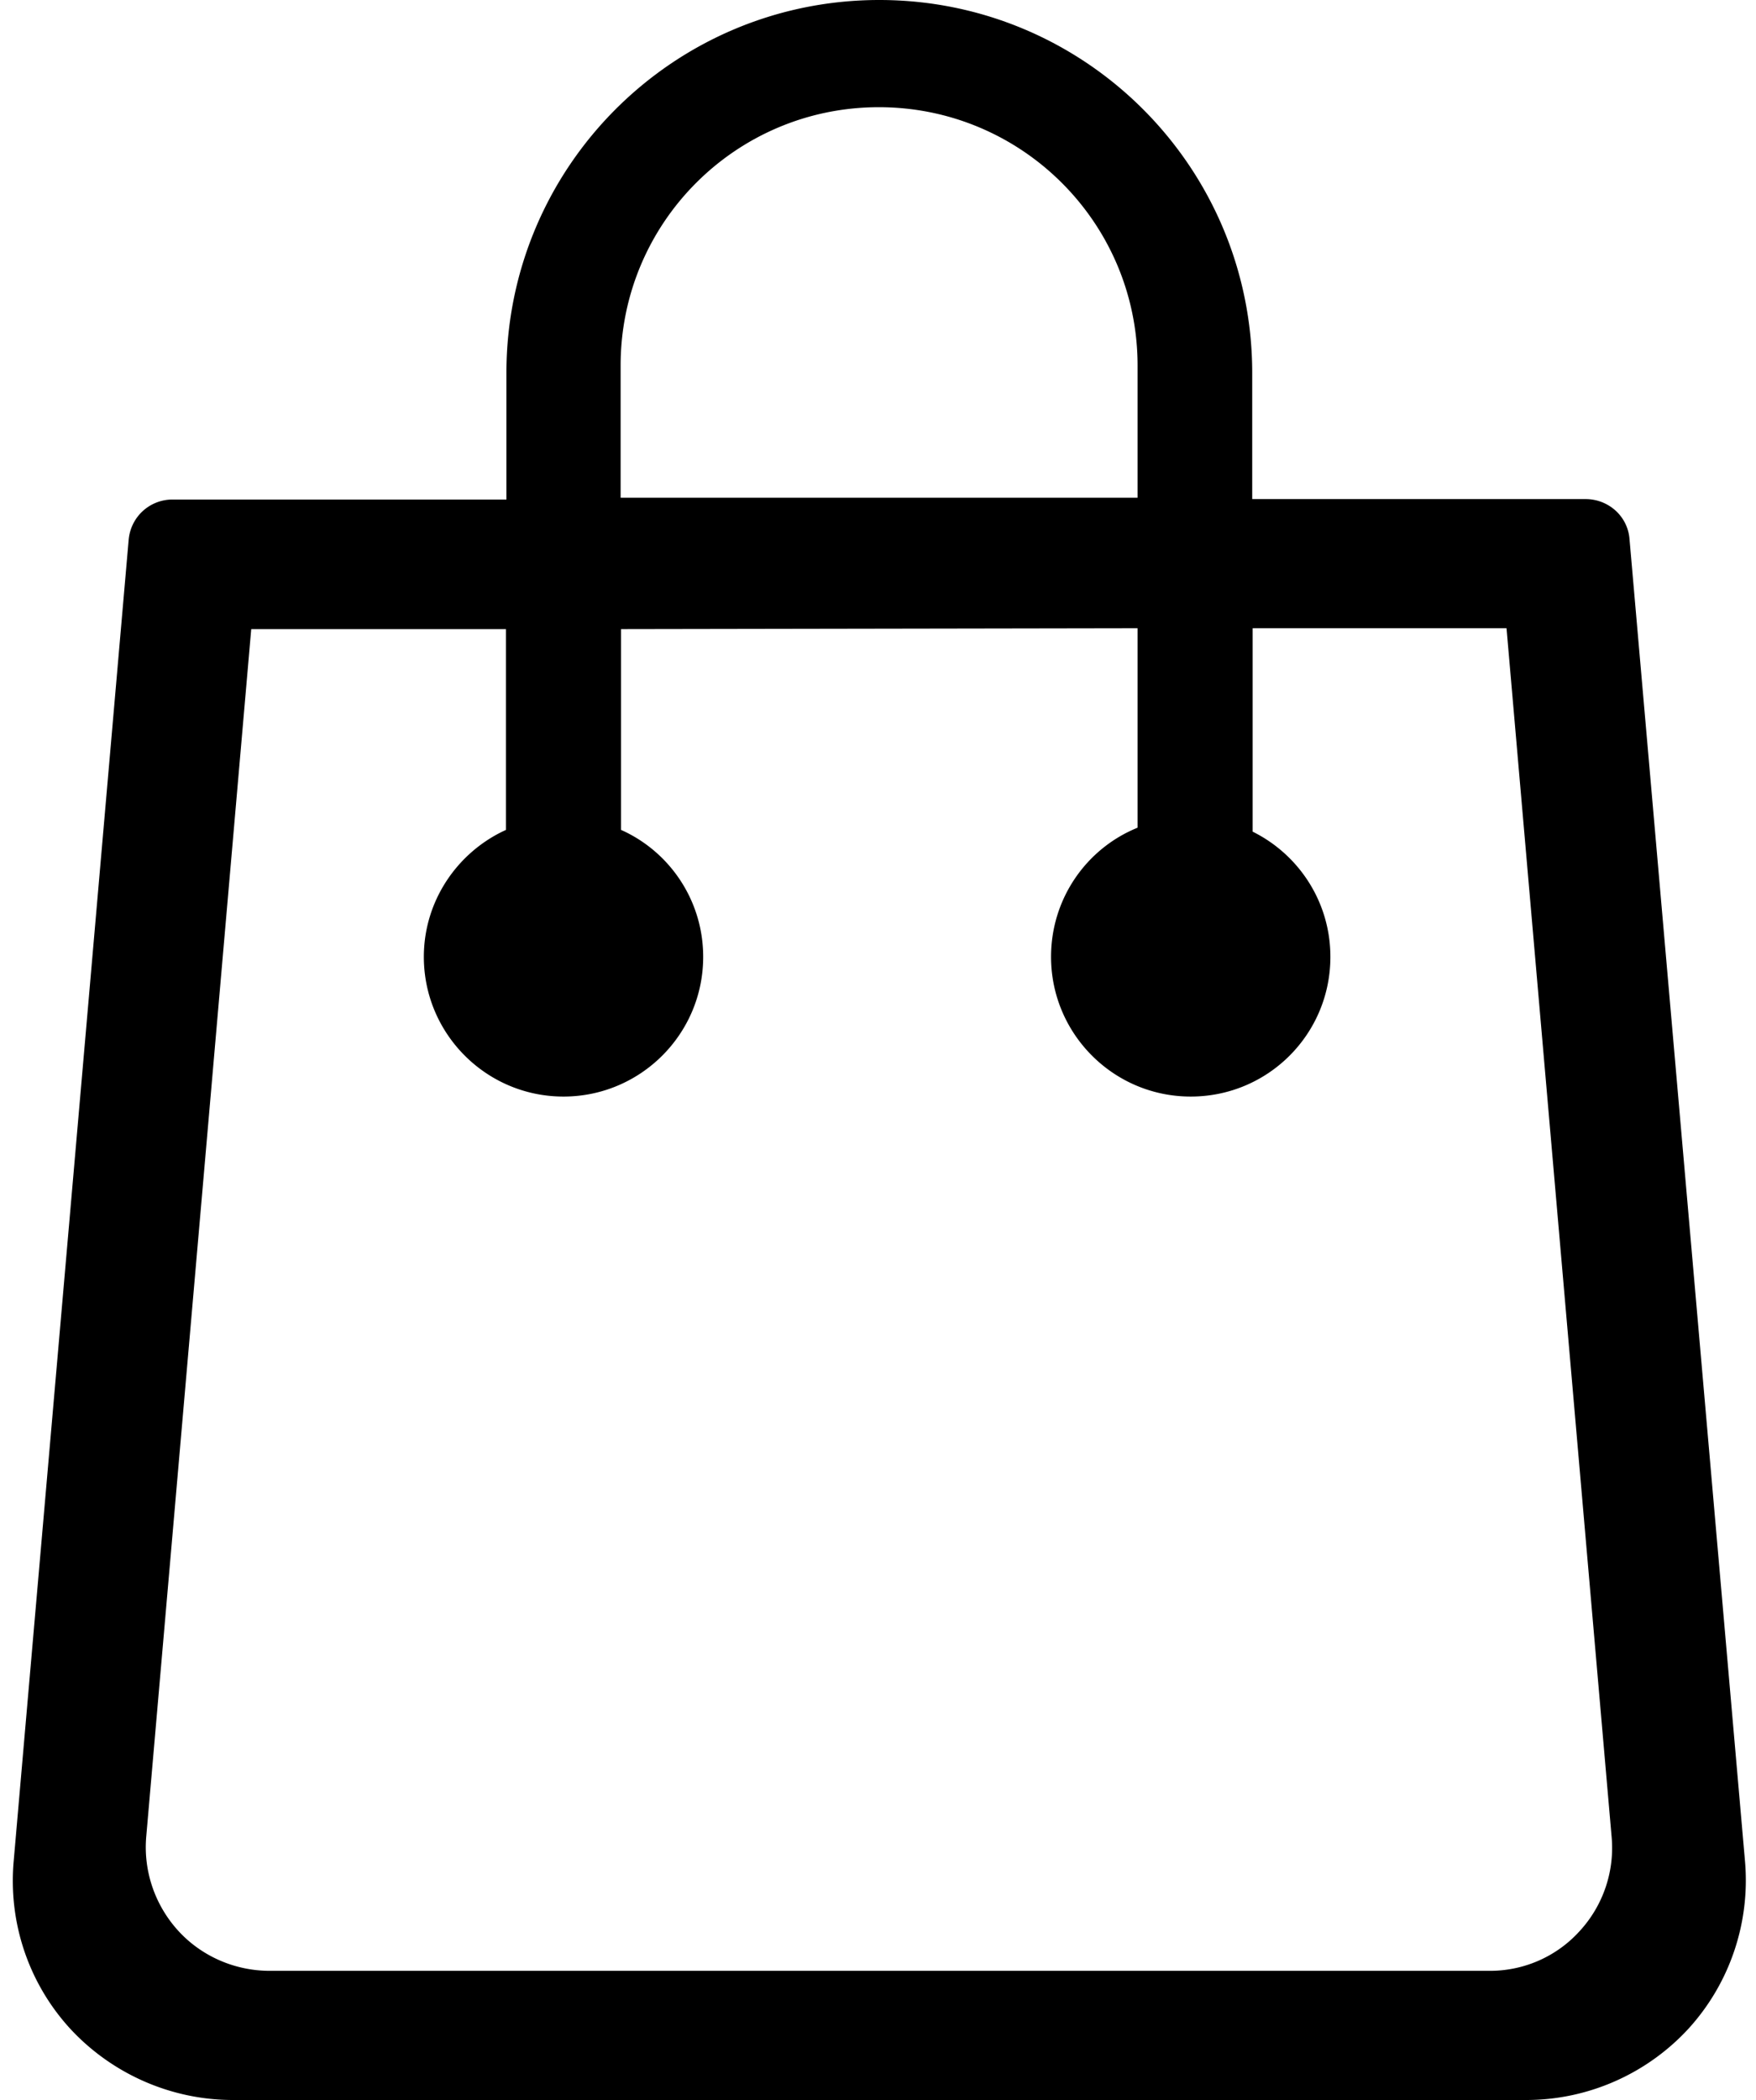 <svg xmlns="http://www.w3.org/2000/svg" viewBox="0 0 399.8 478"><path d="M397.3 423.7l-26.3-301c-.4-5.2-4.8-9.1-10-9.1h-75.9V84.9c0-46.9-38-84.9-84.9-84.9s-84.9 38-84.9 84.9v28.8h-76c-5.2 0-9.5 3.9-10 9.1l-26.2 301c-1.2 14 3.5 27.8 13 38.1C25.6 472.1 39 478 53 478h294.5c14 0 27.4-5.9 36.9-16.2 9.4-10.3 14.1-24.1 12.9-38.1zm-256-340.5c0-32.5 26.3-58.8 58.8-58.8S259 50.7 259 83.2v30.1H141.3V83.2zm218.4 356.3c-5.3 5.9-12.9 9.2-20.8 9.1H61.4c-7.9 0-15.5-3.3-20.8-9.1s-8-13.6-7.3-21.5l23.9-274.8h58v45.7c-11 5-18.7 16.1-18.7 28.9 0 17.5 14.2 31.8 31.8 31.8 17.5 0 31.8-14.2 31.8-31.8 0-12.9-7.7-24-18.7-28.9v-45.7L259 143v45.4c-11.6 4.7-19.7 16.1-19.7 29.4 0 17.5 14.2 31.8 31.8 31.8s31.8-14.2 31.8-31.8c0-12.5-7.2-23.3-17.7-28.5V143H343l23.9 274.8a27.97 27.97 0 0 1-7.2 21.7z"/></svg>